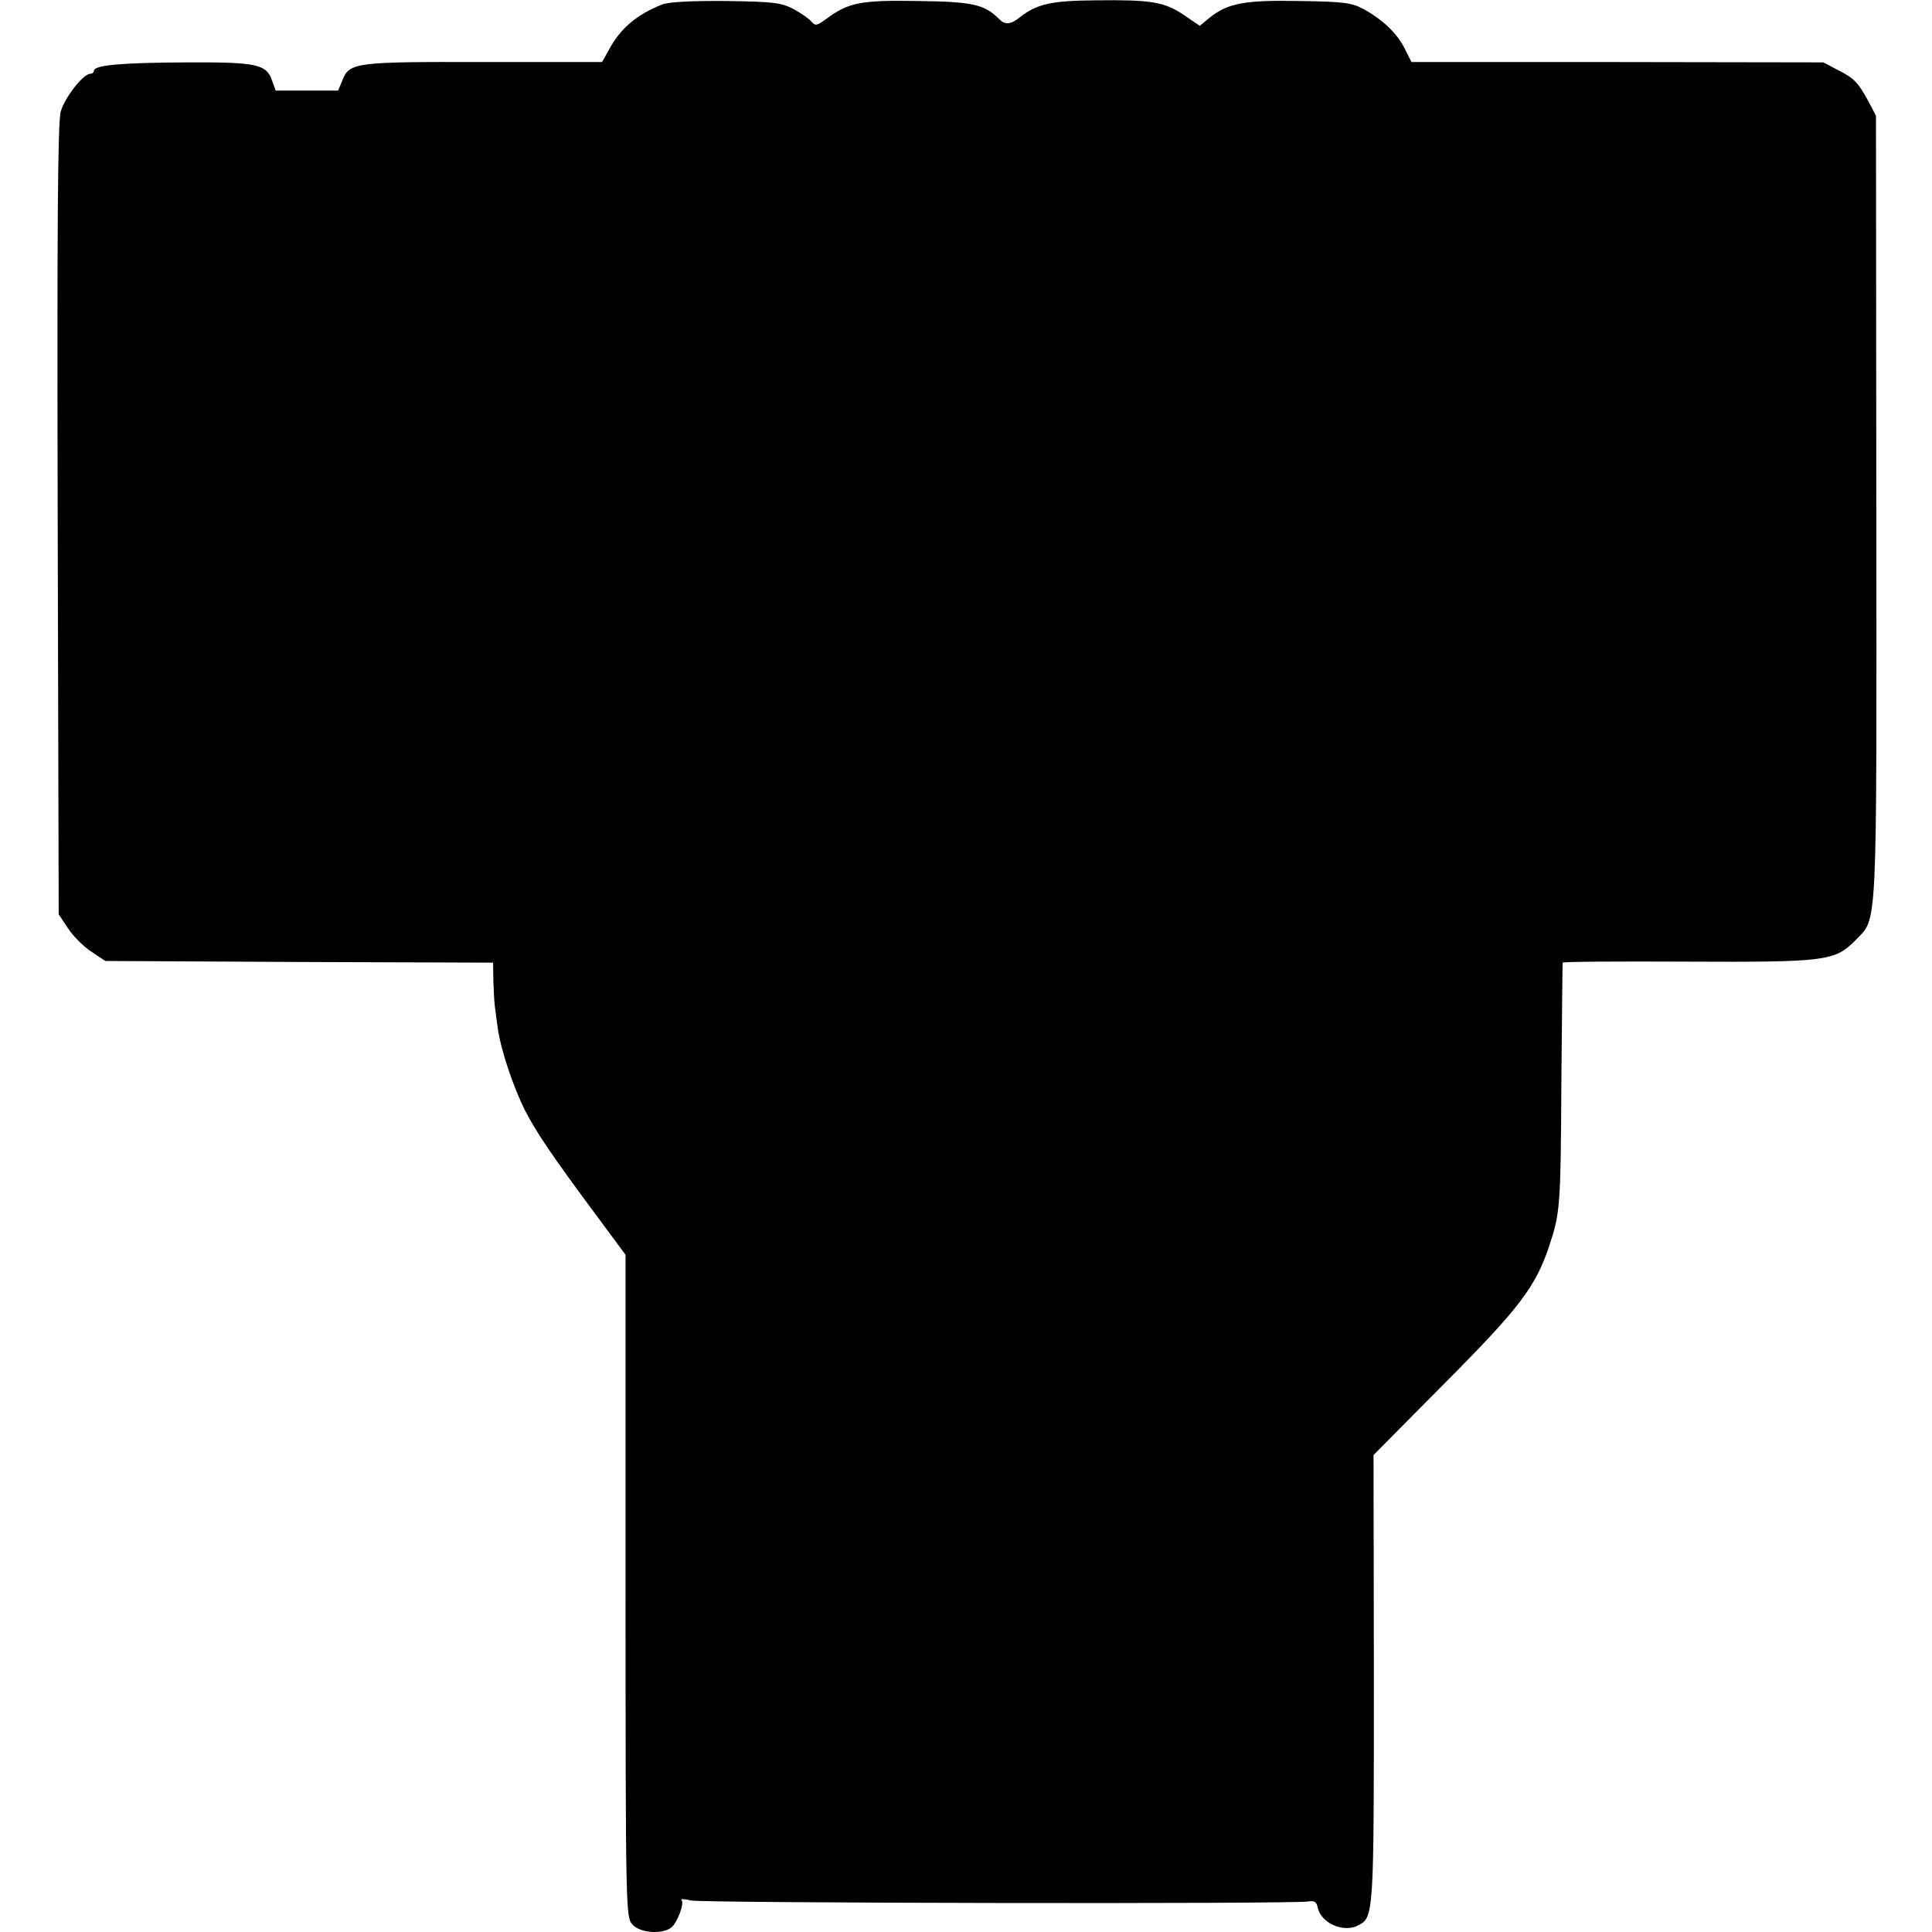 <?xml version="1.0" standalone="no"?>
<!DOCTYPE svg PUBLIC "-//W3C//DTD SVG 20010904//EN"
 "http://www.w3.org/TR/2001/REC-SVG-20010904/DTD/svg10.dtd">
<svg version="1.0" xmlns="http://www.w3.org/2000/svg"
 width="576pt" height="576pt" viewBox="0 0 576 576"
 preserveAspectRatio="xMidYMid meet">
<g transform="translate(0,576) scale(0.1,-0.1)"
fill="#000000" stroke="none">
<path d="M1975 5747 c-78 -31 -126 -72 -161 -138 l-19 -34 -350 0 c-385 1
-403 -1 -424 -54 l-13 -31 -93 0 -93 0 -11 30 c-17 49 -46 55 -257 54 -191 -1
-274 -8 -274 -25 0 -5 -5 -9 -11 -9 -21 0 -77 -72 -88 -113 -9 -31 -11 -359
-9 -1218 l3 -1175 28 -42 c15 -23 46 -54 69 -69 l42 -28 578 -3 578 -2 1 -58
c1 -31 3 -66 5 -77 1 -11 5 -38 8 -60 8 -61 45 -173 81 -245 34 -66 78 -132
220 -323 l80 -108 0 -987 c0 -965 1 -988 20 -1009 22 -26 88 -31 116 -10 18
14 40 72 31 82 -4 4 9 4 28 -1 35 -8 1794 -11 1840 -3 18 3 25 -1 28 -16 9
-48 77 -79 122 -55 46 24 46 35 46 738 l-1 664 211 213 c224 225 272 288 313
411 32 98 34 112 36 484 2 195 3 357 4 360 0 3 166 4 368 3 420 -2 444 2 505
64 66 69 63 0 62 1289 l-1 1169 -21 40 c-32 59 -43 71 -92 96 l-44 23 -614 1
-614 0 -20 40 c-23 46 -66 87 -123 118 -35 19 -58 22 -191 24 -163 3 -213 -6
-268 -50 l-29 -24 -47 32 c-59 40 -99 46 -264 44 -133 -1 -174 -11 -225 -50
-28 -23 -45 -24 -63 -5 -43 43 -79 51 -240 53 -170 3 -208 -4 -274 -53 -29
-21 -33 -22 -45 -8 -7 8 -31 25 -53 37 -37 19 -58 22 -201 24 -103 1 -171 -3
-190 -10z"/>
</g>
</svg>
